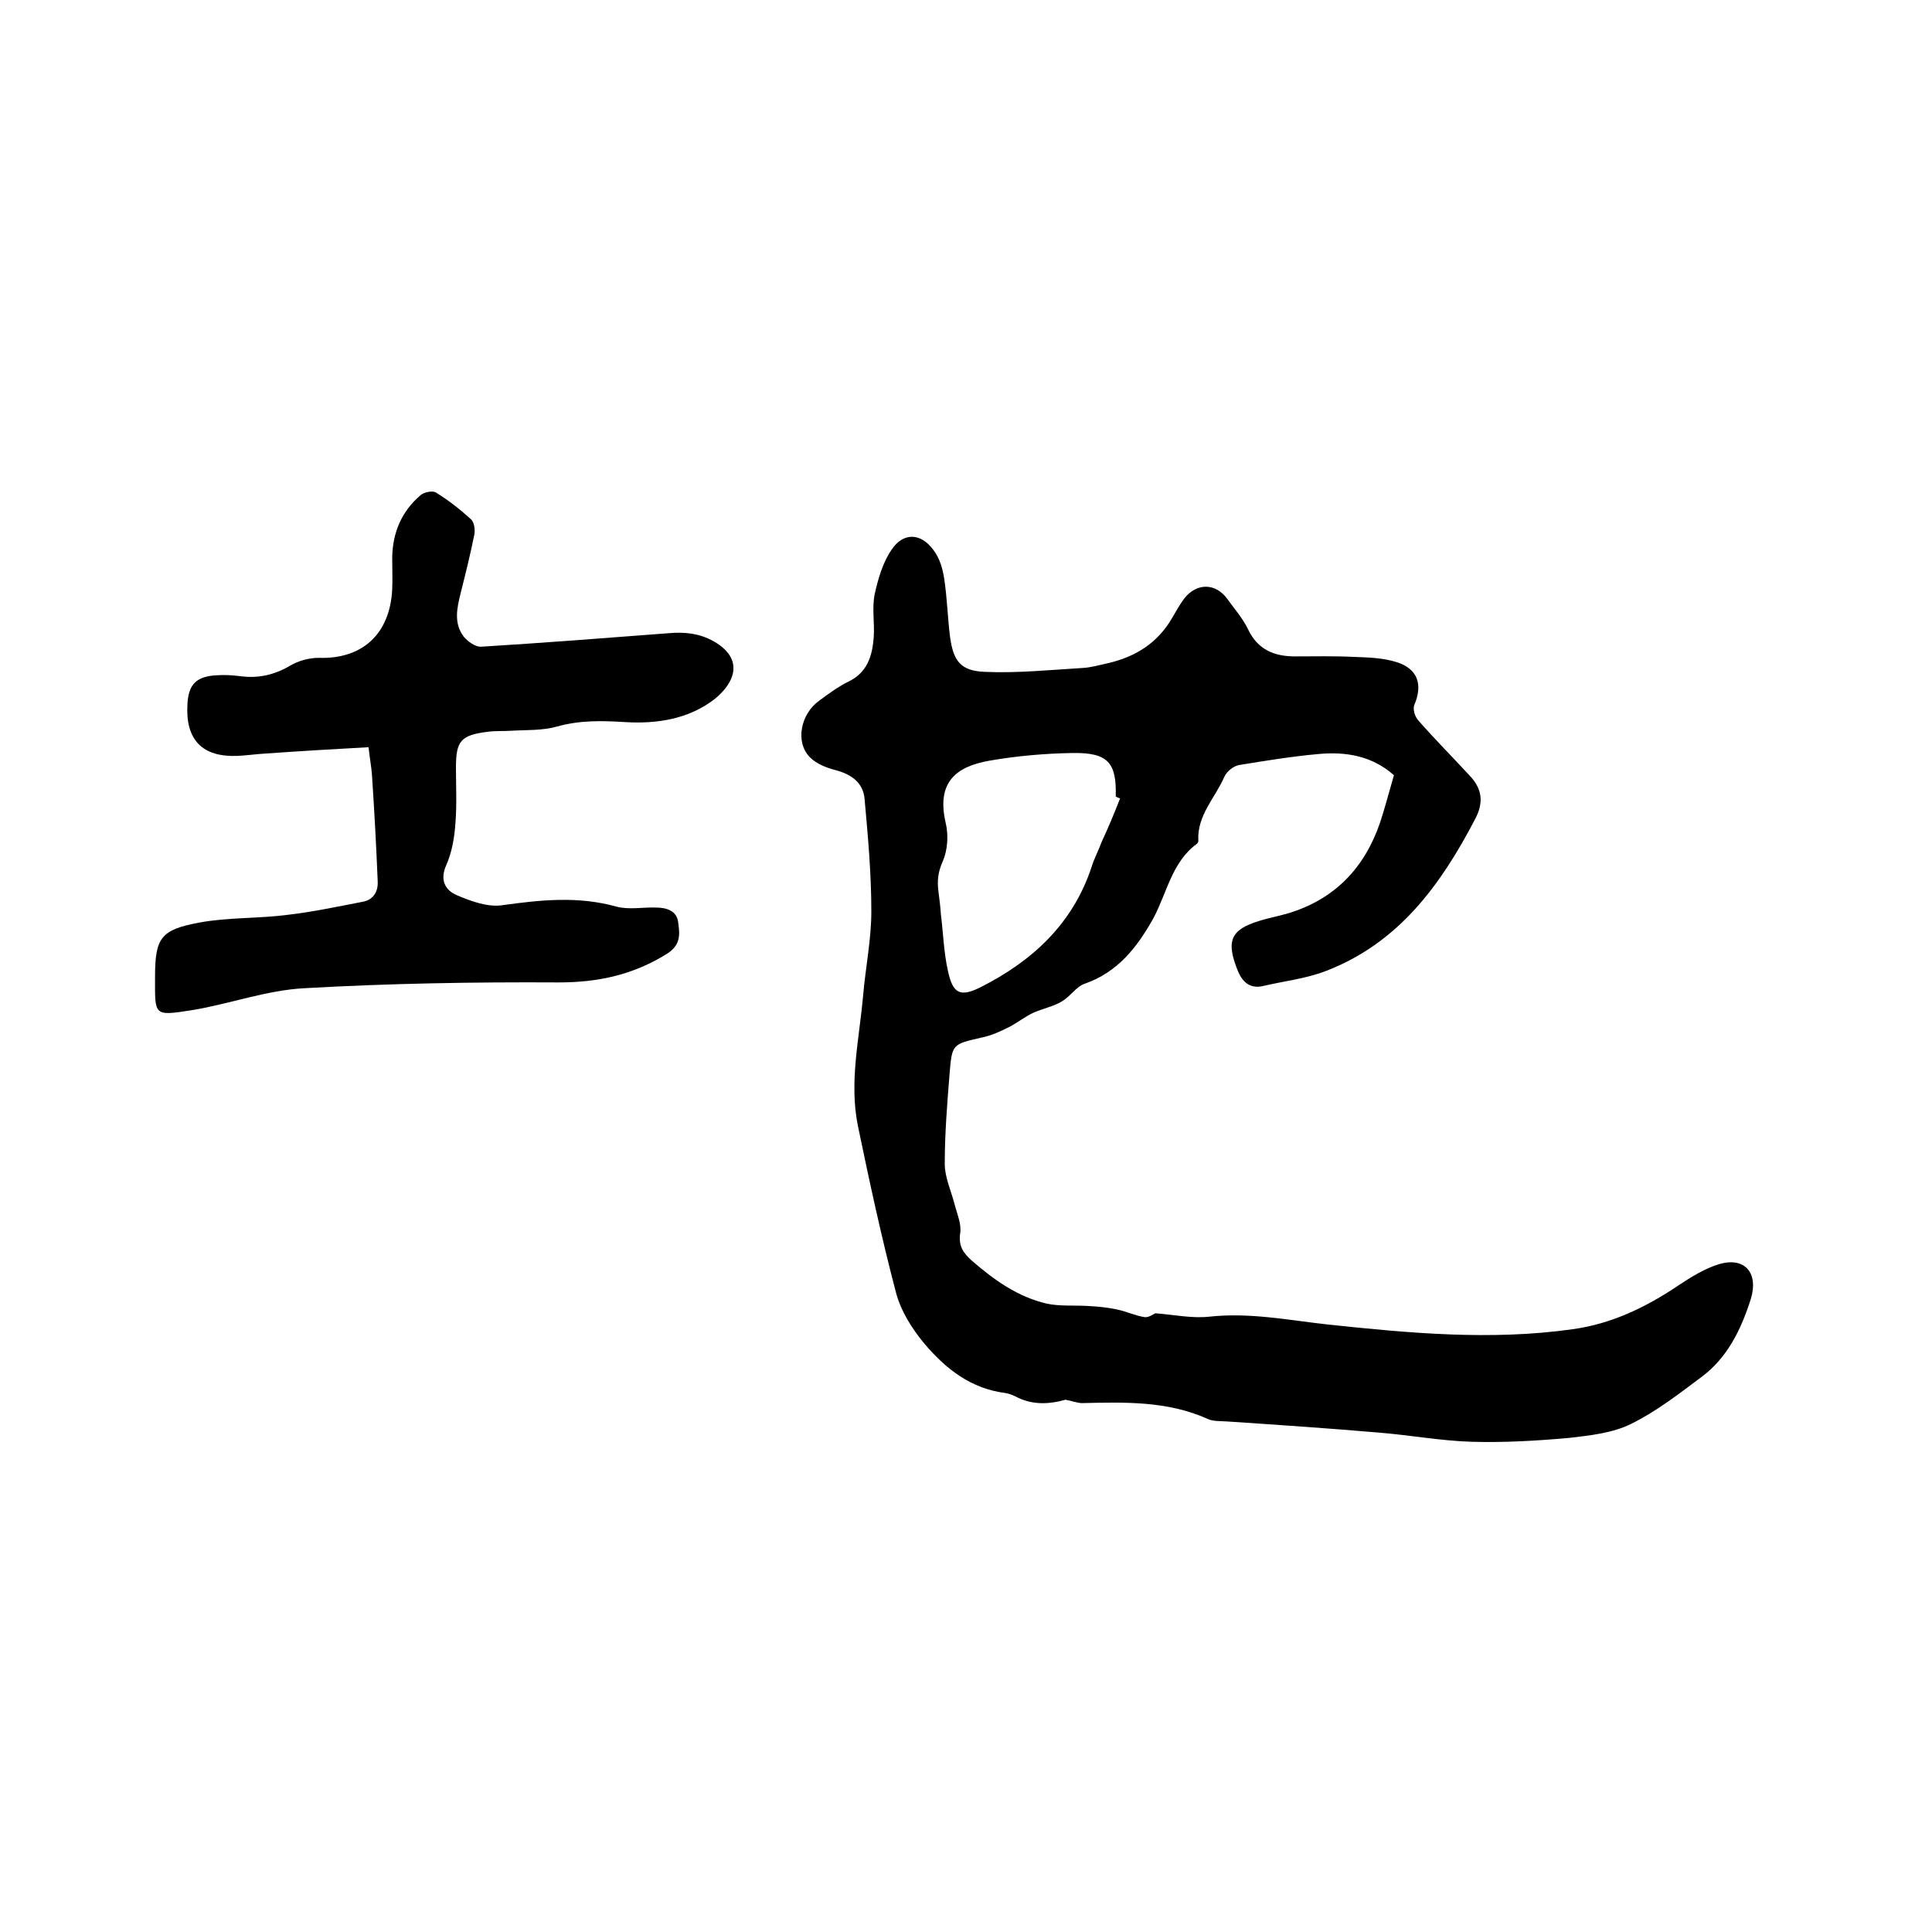 <svg enable-background="new 0 0 400 400" viewBox="0 0 400 400" xmlns="http://www.w3.org/2000/svg"><path d="m220.6 289.8c-3.6 1-7 1.1-10.4-.7-.6-.3-1.4-.6-2.1-.7-7.1-.9-12.3-5-16.7-10.2-2.6-3.1-4.9-6.8-5.9-10.6-3-11.4-5.5-23-7.9-34.6-1.8-9 .3-17.9 1.1-26.9.5-5.8 1.7-11.6 1.7-17.4 0-7.8-.7-15.6-1.4-23.3-.3-3.3-2.6-5-5.8-5.9-2-.5-4.1-1.3-5.5-2.7-3.1-3.1-2-9 2-11.8 1.9-1.4 3.8-2.8 5.8-3.8 4.1-1.9 5.1-5.4 5.4-9.3.2-2.9-.4-6 .2-8.9.7-3.2 1.7-6.6 3.5-9.2 2.4-3.6 6-3.5 8.6 0 1.3 1.6 2 4 2.3 6.1.6 4 .7 8 1.2 12 .7 5 2.2 7 7.2 7.2 6.7.3 13.5-.4 20.2-.8 1.8-.1 3.5-.6 5.3-1 5.7-1.3 10.3-4.2 13.3-9.4.8-1.4 1.6-2.8 2.5-4 2.6-3.3 6.5-3.2 8.9.1 1.5 2.1 3.2 4 4.3 6.3 2 4.2 5.4 5.6 9.7 5.6 4 0 8-.1 12.1.1 3 .1 6.2.2 9 1.1 4.4 1.4 5.4 4.7 3.6 8.9-.3.8.1 2.3.8 3.1 3.4 3.9 7.1 7.6 10.6 11.4 2.6 2.7 3.1 5.5 1.2 9.1-7.1 13.6-15.8 25.6-30.8 31.4-4.1 1.6-8.6 2.1-12.9 3.1-2.7.7-4.3-.6-5.3-2.8-2.7-6.5-1.6-8.8 4.2-10.6 2.5-.8 5.2-1.2 7.6-2.1 9.6-3.4 15.3-10.5 18.1-20.1.8-2.6 1.5-5.3 2.3-8-4.5-4-9.9-4.9-15.5-4.4s-11.1 1.4-16.6 2.3c-1.1.2-2.5 1.3-3 2.4-1.9 4.4-5.7 8-5.4 13.3 0 .2-.1.4-.3.6-5.2 3.8-6.2 10.2-9 15.4-3.4 6.1-7.4 11.2-14.3 13.6-1.7.6-2.9 2.6-4.6 3.6-1.8 1.1-4 1.5-6 2.4-1.7.8-3.2 2-4.9 2.9-1.8.9-3.7 1.8-5.7 2.2-6.1 1.4-6.2 1.3-6.7 7.5s-1 12.5-1 18.7c0 2.7 1.3 5.5 2 8.2.5 2 1.5 4.2 1.2 6.1-.4 2.6.6 4.1 2.4 5.7 4.6 4 9.5 7.5 15.5 8.9 2.8.6 5.8.3 8.7.5 2 .1 3.9.3 5.8.7 2 .4 3.8 1.3 5.8 1.6.8.1 1.8-.6 2.2-.8 3.9.3 7.6 1.1 11.2.7 8.3-.9 16.2.7 24.3 1.6 16.9 1.8 33.9 3.4 50.9 1 8-1.1 15.1-4.5 21.8-9 2.7-1.8 5.6-3.6 8.6-4.5 5.3-1.5 8.1 1.9 6.5 7.2-2 6.3-4.8 12.1-10.1 16.1-4.7 3.5-9.4 7.2-14.7 9.8-3.8 1.9-8.5 2.4-12.8 2.9-6.7.6-13.5 1-20.3.8-6.4-.2-12.8-1.4-19.2-1.9-10.4-.9-20.9-1.6-31.3-2.3-1.4-.1-2.9 0-4-.5-8.4-3.8-17.3-3.5-26.2-3.3-1.1-.1-2.2-.5-3.3-.7zm11.3-124.5c-.3-.1-.6-.2-.9-.4.2-7-1.6-9.1-8.9-9-5.8.1-11.6.6-17.3 1.6-6.7 1.2-11 4.3-9 12.9.6 2.5.4 5.6-.6 7.9-1 2.2-1.2 4.1-.9 6.3.2 1.6.4 3.1.5 4.7.5 4 .6 8 1.5 11.9 1 4.5 2.5 5.3 6.7 3.2 10.7-5.4 19.1-13.1 23-24.9.5-1.7 1.4-3.3 2-5 1.4-3 2.7-6.1 3.9-9.2z"/><path d="m76.3 154.7c-7.2.4-14.2.8-21.1 1.3-2 .1-4 .4-6 .5-7.3.3-10.8-3.3-10.4-10.6.2-4.3 1.9-5.9 6.2-6.1 1.6-.1 3.2 0 4.8.2 3.7.5 7.1-.3 10.3-2.2 1.7-1 3.9-1.6 5.9-1.6 9 .3 14.7-4.9 15.2-14.1.1-2.2 0-4.4 0-6.7.1-5.1 1.9-9.5 5.9-12.9.7-.6 2.5-1 3.2-.5 2.6 1.6 5 3.5 7.2 5.5.7.6.9 2.2.7 3.2-.8 4-1.8 8-2.8 12-.8 3.2-1.5 6.3.6 9.1.8 1 2.4 2.1 3.5 2.1 13-.8 25.9-1.8 38.9-2.8 3.3-.3 6.4 0 9.4 1.7 6.1 3.5 4.6 8.3.2 11.9-5.4 4.2-12 5.2-18.6 4.8-4.8-.3-9.3-.4-14 .9-3.1.9-6.5.7-9.7.9-1.6.1-3.2 0-4.7.2-5.6.7-6.6 1.9-6.6 7.4 0 3.8.2 7.6-.1 11.4-.2 3-.7 6.1-1.9 8.8-1.4 3.1-.2 5.2 2.1 6.2 3 1.3 6.6 2.6 9.6 2.1 7.9-1.1 15.6-1.9 23.5.3 2.6.7 5.5.1 8.2.2 2.1 0 4.3.6 4.6 3 .3 2.3.7 4.6-2.2 6.5-7 4.4-14.3 6-22.5 6-17.6-.1-35.1.2-52.7 1.2-7.7.4-15.3 3.2-23 4.5-8.3 1.3-7.9 1.3-7.9-6.8 0-8.2 1.2-9.8 9.2-11.3 6-1.1 12.2-.8 18.3-1.6 5.2-.6 10.3-1.7 15.5-2.7 2.2-.4 3.2-2.1 3.1-4.2-.3-7.4-.7-14.8-1.2-22.2-.1-1.4-.4-3-.7-5.6z"/></svg>
